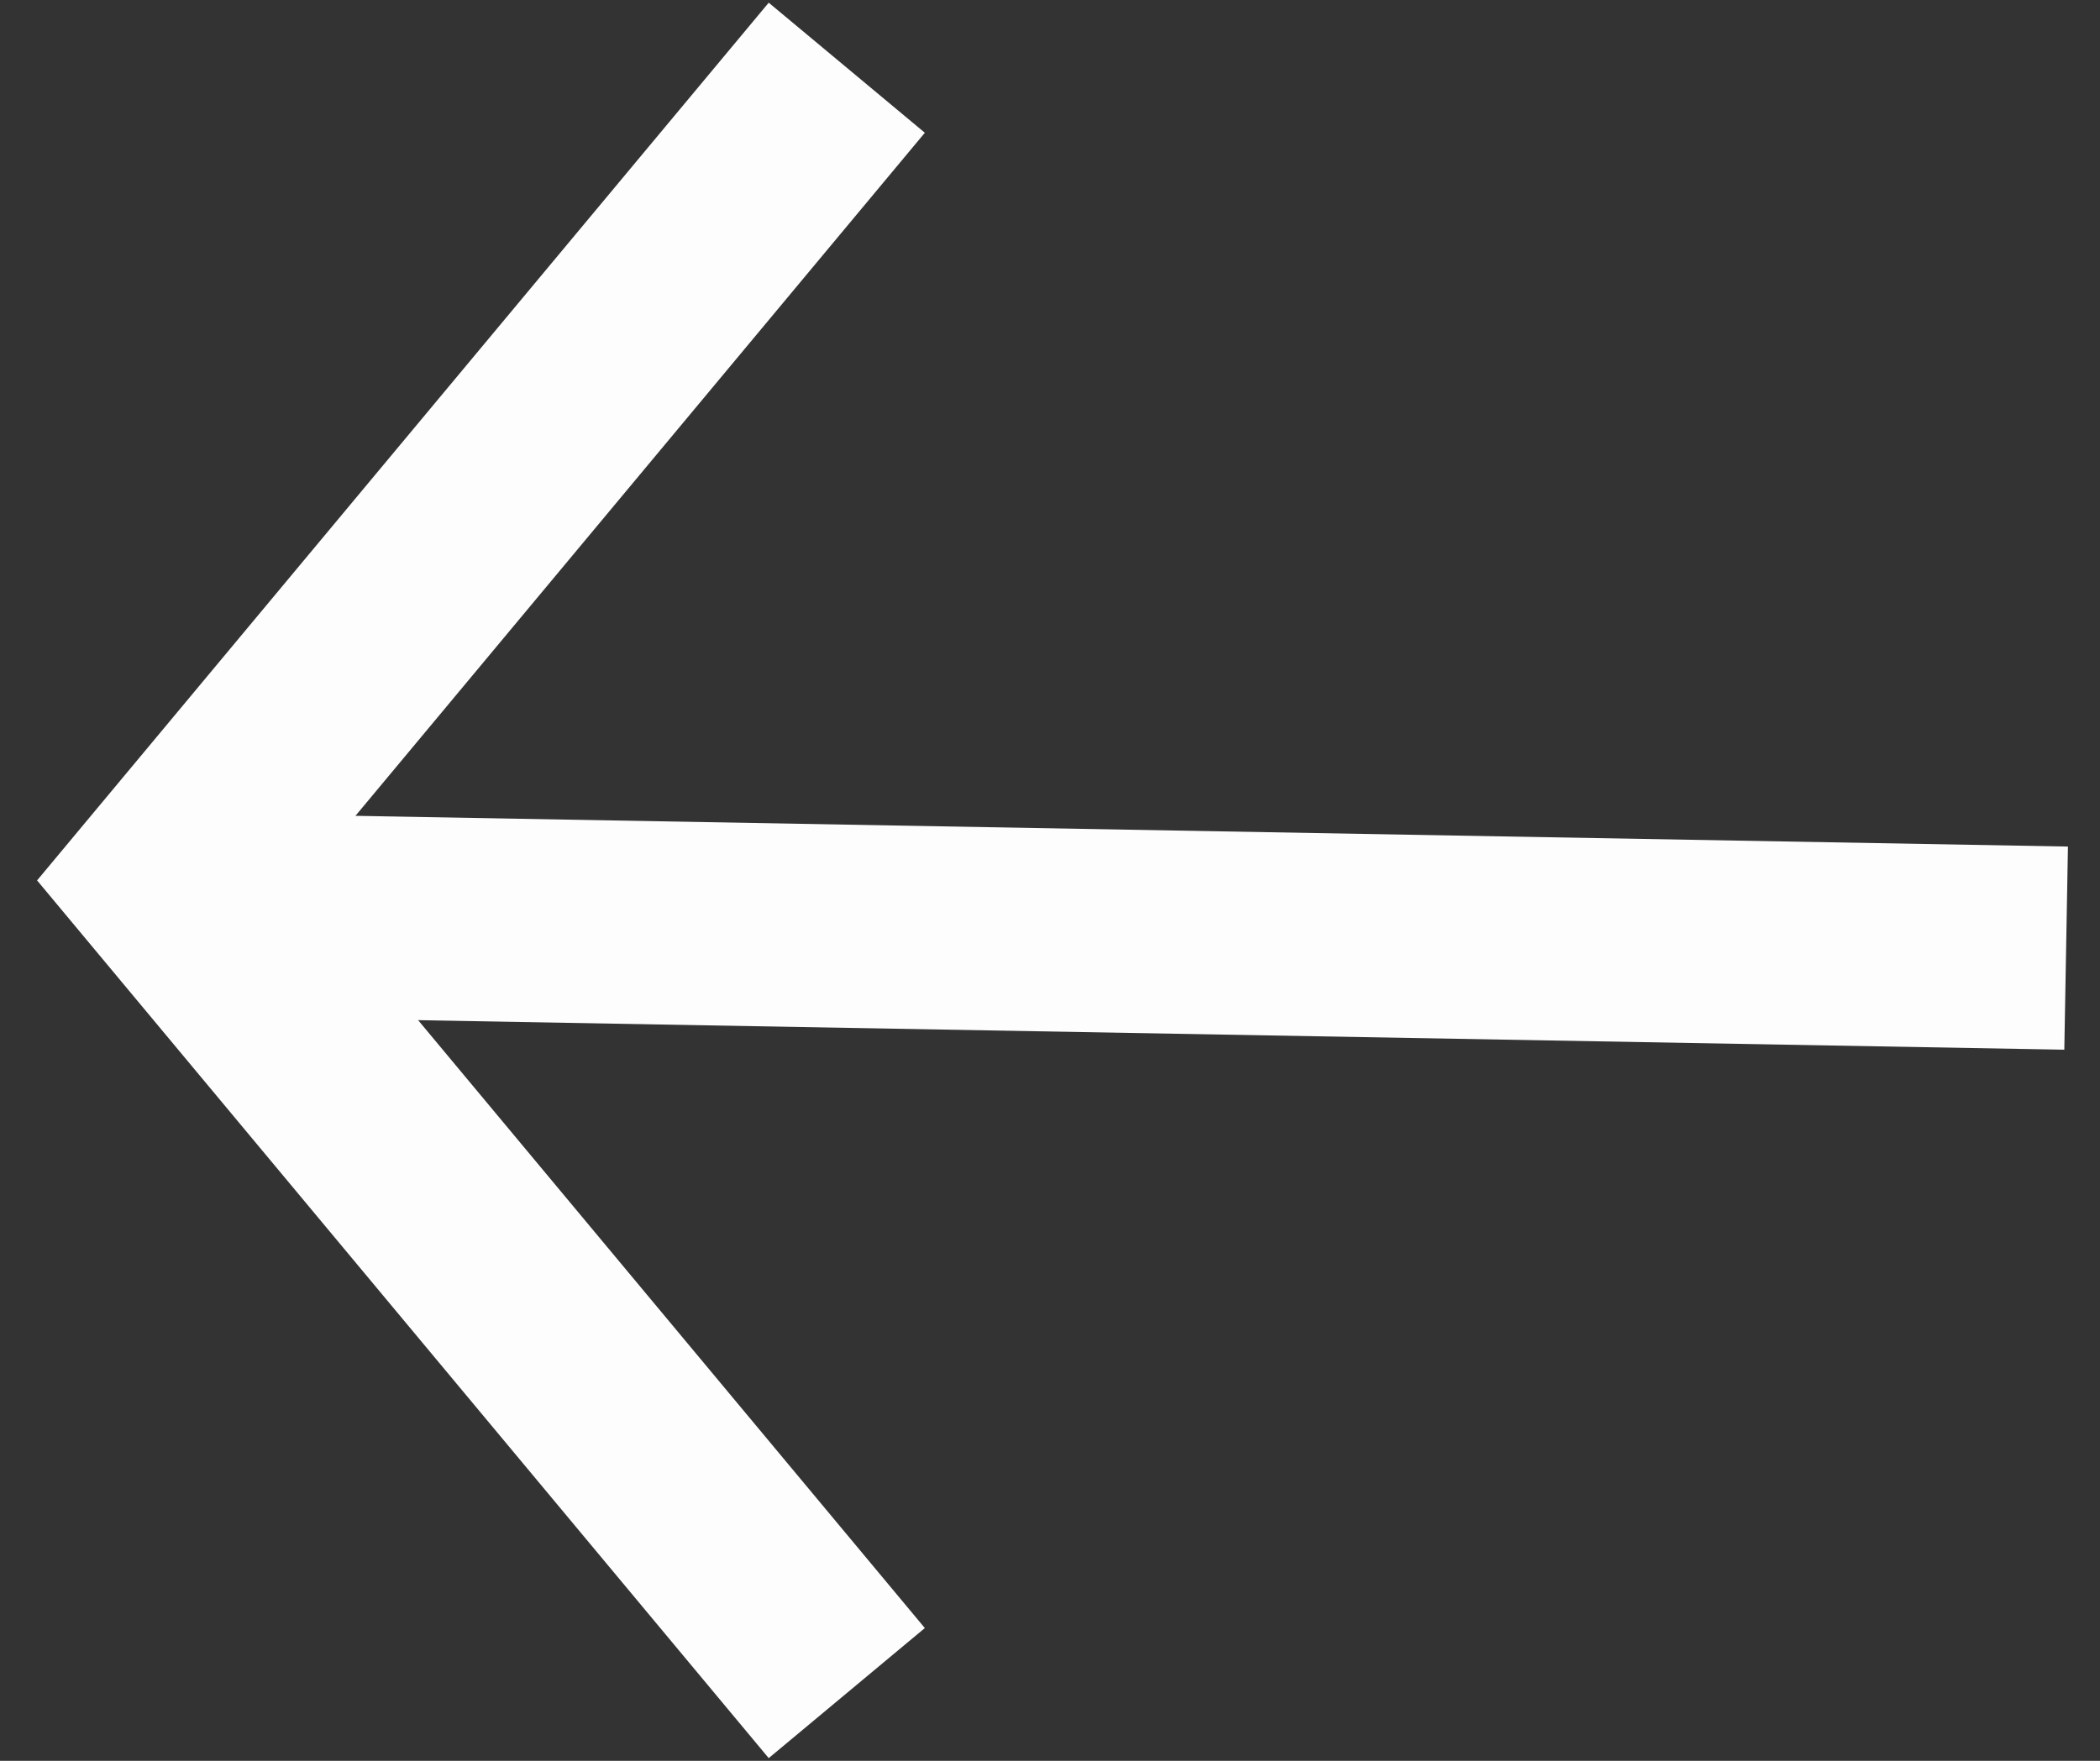 <?xml version="1.0" encoding="UTF-8"?>
<svg width="31px" height="26px" viewBox="0 0 31 26" version="1.1" xmlns="http://www.w3.org/2000/svg" xmlns:xlink="http://www.w3.org/1999/xlink">
    <rect x="0" y="0" width="31" height="26" fill="#333333" stroke="none"/>
    <title>Right</title>
    <g id="Page-1" stroke="none" stroke-width="1" fill="none" fill-rule="evenodd">
        <g id="Hunger-Solace-Home" transform="translate(-894, -967)" stroke="#FDFDFD" stroke-width="3">
            <g id="Group-13" transform="translate(859, 928)">
                <g id="Right" transform="translate(51.5, 52) scale(-1, 1) translate(-51.5, -52) translate(37, 40)">
                    <polyline id="Path" transform="translate(23.5, 12) rotate(90) translate(-23.5, -12) " points="11.5 17 23.5 7 35.5 17"></polyline>
                    <line x1="28.37" y1="12.5" x2="0.5" y2="13" id="Path-4"></line>
                </g>
            </g>
        </g>
    </g>
</svg>